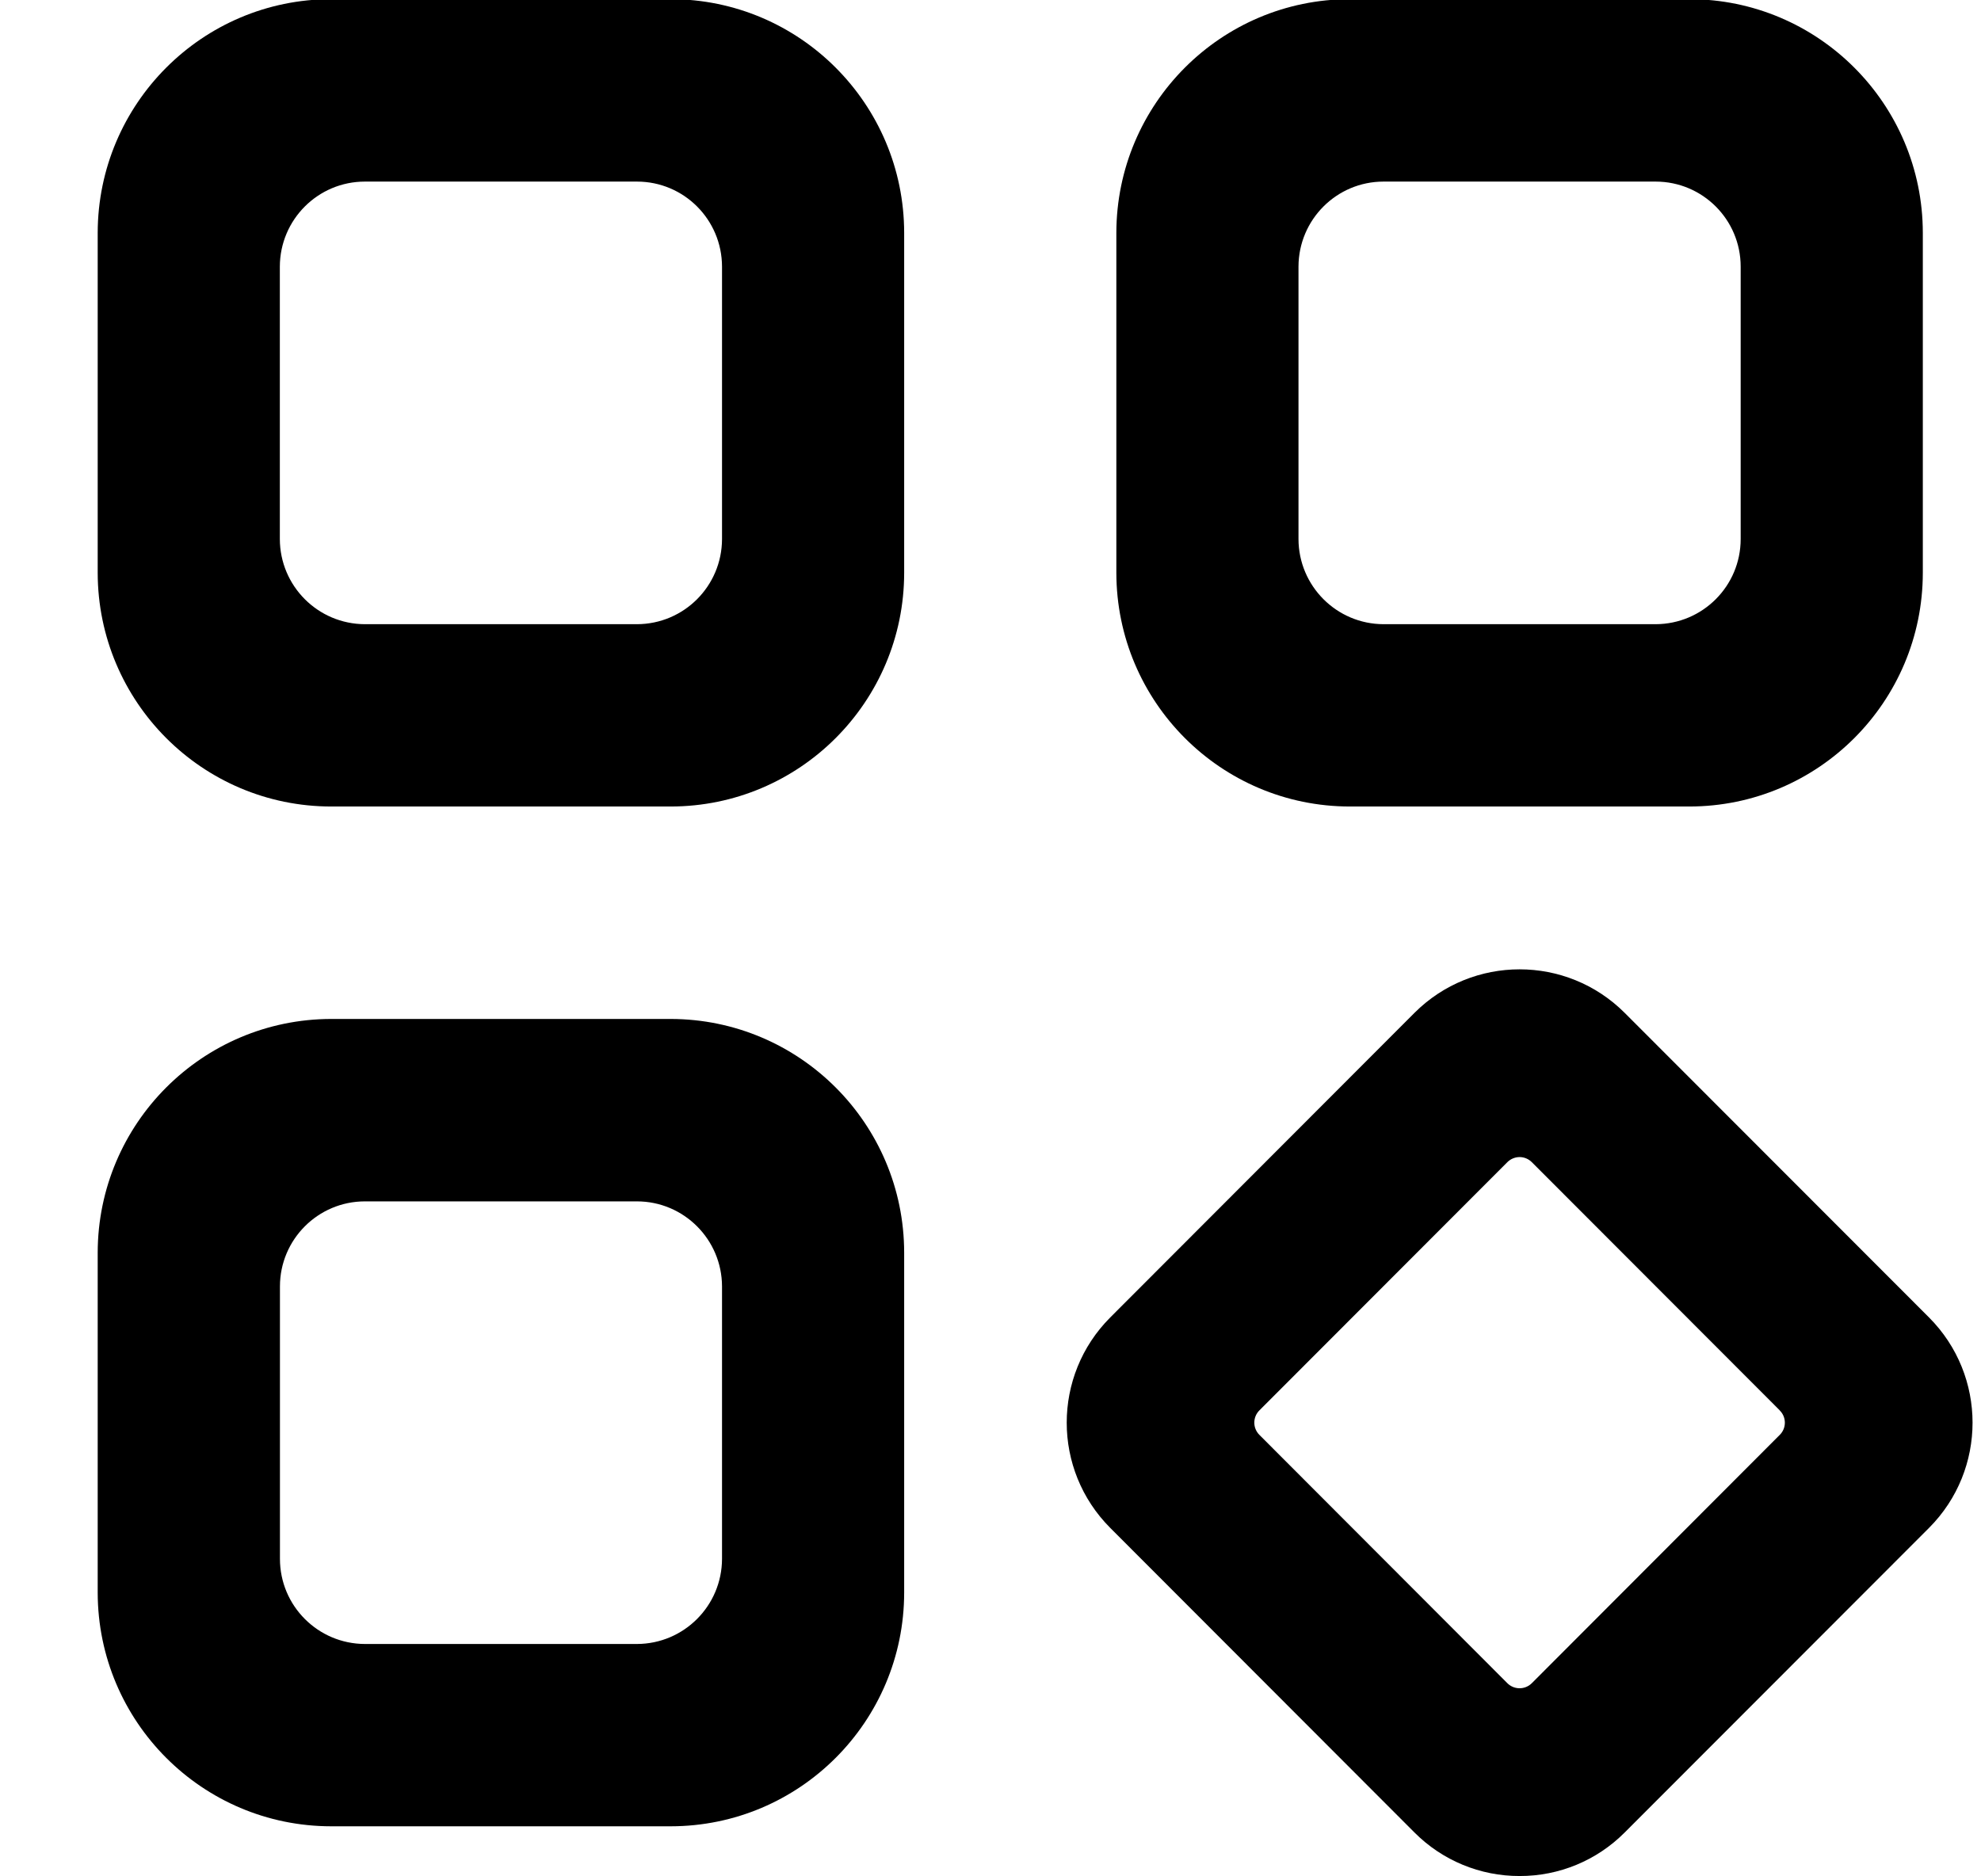 <svg 
 xmlns="http://www.w3.org/2000/svg"
 xmlns:xlink="http://www.w3.org/1999/xlink"
 width="19px" height="18px">
<path fill-rule="evenodd"
 d="M18.502,14.657 L15.582,17.580 C15.315,17.848 14.953,17.998 14.575,17.997 C14.197,17.998 13.834,17.848 13.567,17.580 L10.648,14.657 C10.092,14.099 10.092,13.197 10.648,12.639 L13.567,9.716 C14.124,9.160 15.025,9.160 15.582,9.716 L18.502,12.639 C19.058,13.197 19.058,14.099 18.502,14.657 ZM17.070,13.531 L17.070,13.530 L14.692,11.149 C14.661,11.118 14.619,11.100 14.575,11.100 C14.531,11.100 14.488,11.118 14.457,11.149 L12.079,13.530 C12.014,13.595 12.014,13.700 12.079,13.765 L12.079,13.765 L14.457,16.147 C14.522,16.212 14.627,16.212 14.692,16.147 C14.692,16.147 14.692,16.147 14.692,16.147 L17.070,13.765 C17.135,13.701 17.135,13.595 17.070,13.531 ZM16.203,7.737 L12.946,7.737 C11.710,7.736 10.709,6.733 10.707,5.495 L10.707,2.234 C10.709,0.997 11.710,-0.007 12.946,-0.008 L16.203,-0.008 C17.439,-0.007 18.441,0.997 18.442,2.234 L18.442,5.495 C18.441,6.733 17.439,7.736 16.203,7.737 ZM16.695,2.558 C16.695,2.107 16.330,1.742 15.879,1.742 L13.270,1.742 C12.820,1.742 12.455,2.107 12.454,2.558 L12.454,5.171 C12.455,5.622 12.820,5.987 13.270,5.988 L15.879,5.988 C16.330,5.987 16.695,5.622 16.695,5.171 L16.695,2.558 ZM6.433,17.520 L3.176,17.520 C1.940,17.519 0.939,16.516 0.937,15.278 L0.937,12.017 C0.939,10.780 1.940,9.777 3.176,9.775 L6.433,9.775 C7.669,9.777 8.671,10.780 8.672,12.017 L8.672,15.278 C8.671,16.516 7.669,17.519 6.433,17.520 ZM6.925,12.341 C6.924,11.891 6.559,11.525 6.109,11.525 L3.500,11.525 C3.050,11.525 2.685,11.891 2.685,12.341 L2.685,14.954 C2.685,15.405 3.050,15.770 3.500,15.771 L6.109,15.771 C6.559,15.770 6.924,15.405 6.925,14.954 L6.925,12.341 ZM6.433,7.737 L3.176,7.737 C1.940,7.736 0.939,6.733 0.937,5.495 L0.937,2.234 C0.939,0.997 1.940,-0.007 3.176,-0.008 L6.433,-0.008 C7.669,-0.007 8.671,0.997 8.672,2.234 L8.672,5.495 C8.671,6.733 7.669,7.736 6.433,7.737 ZM6.925,2.558 C6.924,2.107 6.560,1.742 6.109,1.742 L3.500,1.742 C3.050,1.742 2.685,2.107 2.684,2.558 L2.684,5.171 C2.685,5.622 3.050,5.987 3.500,5.988 L6.109,5.988 C6.560,5.987 6.924,5.622 6.925,5.171 L6.925,2.558 Z"/>
</svg>